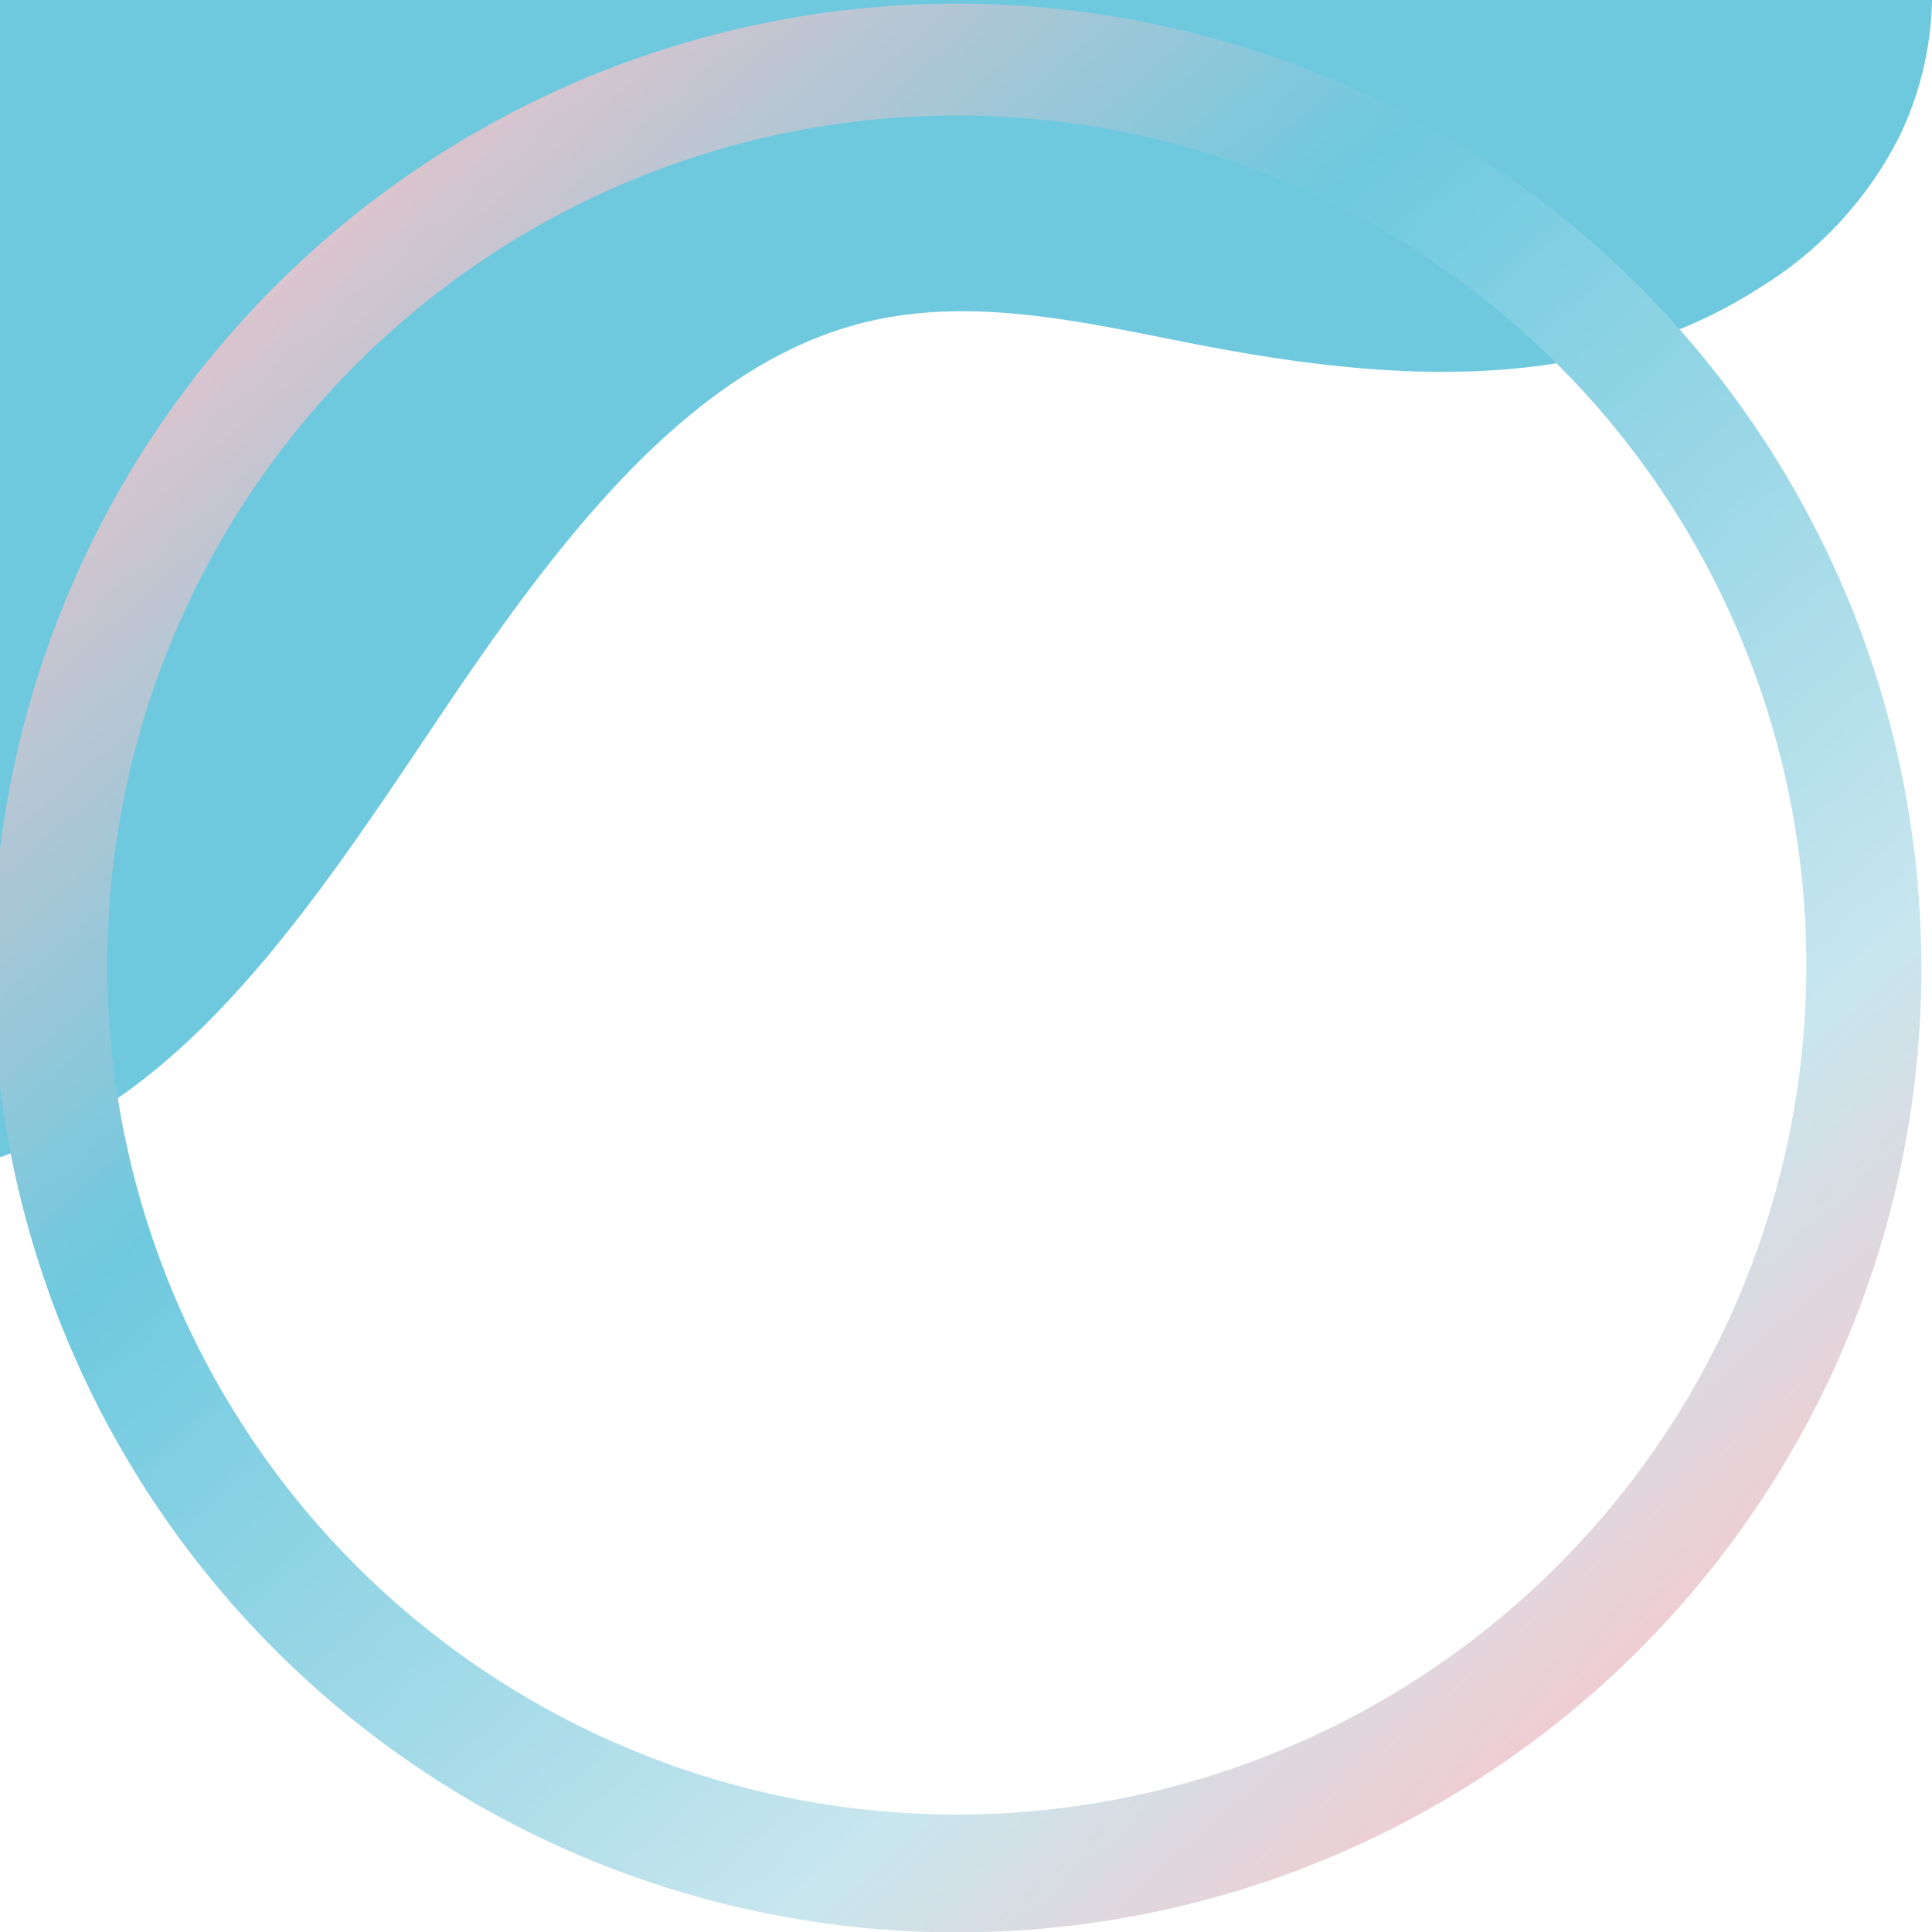 <svg xmlns="http://www.w3.org/2000/svg" xmlns:xlink="http://www.w3.org/1999/xlink" width="187" height="187" viewBox="0 0 187 187">
  <defs>
    <linearGradient id="linear-gradient" x1="-0.889" y1="0.337" x2="-1.927" y2="0.806" gradientUnits="objectBoundingBox">
      <stop offset="0.019" stop-color="#6ec9df"/>
      <stop offset="0.139" stop-color="#63b7d6"/>
      <stop offset="0.337" stop-color="#4d92c3"/>
      <stop offset="0.694" stop-color="#2e479e"/>
      <stop offset="1" stop-color="#13057d"/>
    </linearGradient>
    <linearGradient id="linear-gradient-2" x1="0.125" y1="0.06" x2="0.859" y2="0.895" gradientUnits="objectBoundingBox">
      <stop offset="0" stop-color="#f7c3c9"/>
      <stop offset="0.365" stop-color="#6ec9df"/>
      <stop offset="0.798" stop-color="#c8e6ee"/>
      <stop offset="1" stop-color="#f7c8cd"/>
    </linearGradient>
    <clipPath id="clip-circle_grd_shibugaku-03">
      <rect width="187" height="187"/>
    </clipPath>
  </defs>
  <g id="circle_grd_shibugaku-03" clip-path="url(#clip-circle_grd_shibugaku-03)">
    <path id="パス_66" data-name="パス 66" d="M187,112V0a42.435,42.435,0,0,0-4.533,1.768c-15.936,7.314-27.294,24.91-38.3,41.283s-23.6,33.124-40.175,37.57c-10.789,2.892-21.945.157-32.845-1.957-18.458-3.578-38.276-5.1-54.883,5.745a36.372,36.372,0,0,0-13.1,14.366A31.755,31.755,0,0,0,0,112Z" transform="translate(187 112) rotate(180)" fill="url(#linear-gradient)"/>
    <path id="前面オブジェクトで型抜き_3" data-name="前面オブジェクトで型抜き 3" d="M93.5,187a93.341,93.341,0,1,1,36.394-7.347A93.063,93.063,0,0,1,93.5,187Zm0-175.855a82.224,82.224,0,1,0,32.054,6.473A81.97,81.97,0,0,0,93.5,11.145Z" transform="translate(-0.963 0.037)" fill="url(#linear-gradient-2)"/>
  </g>
</svg>
